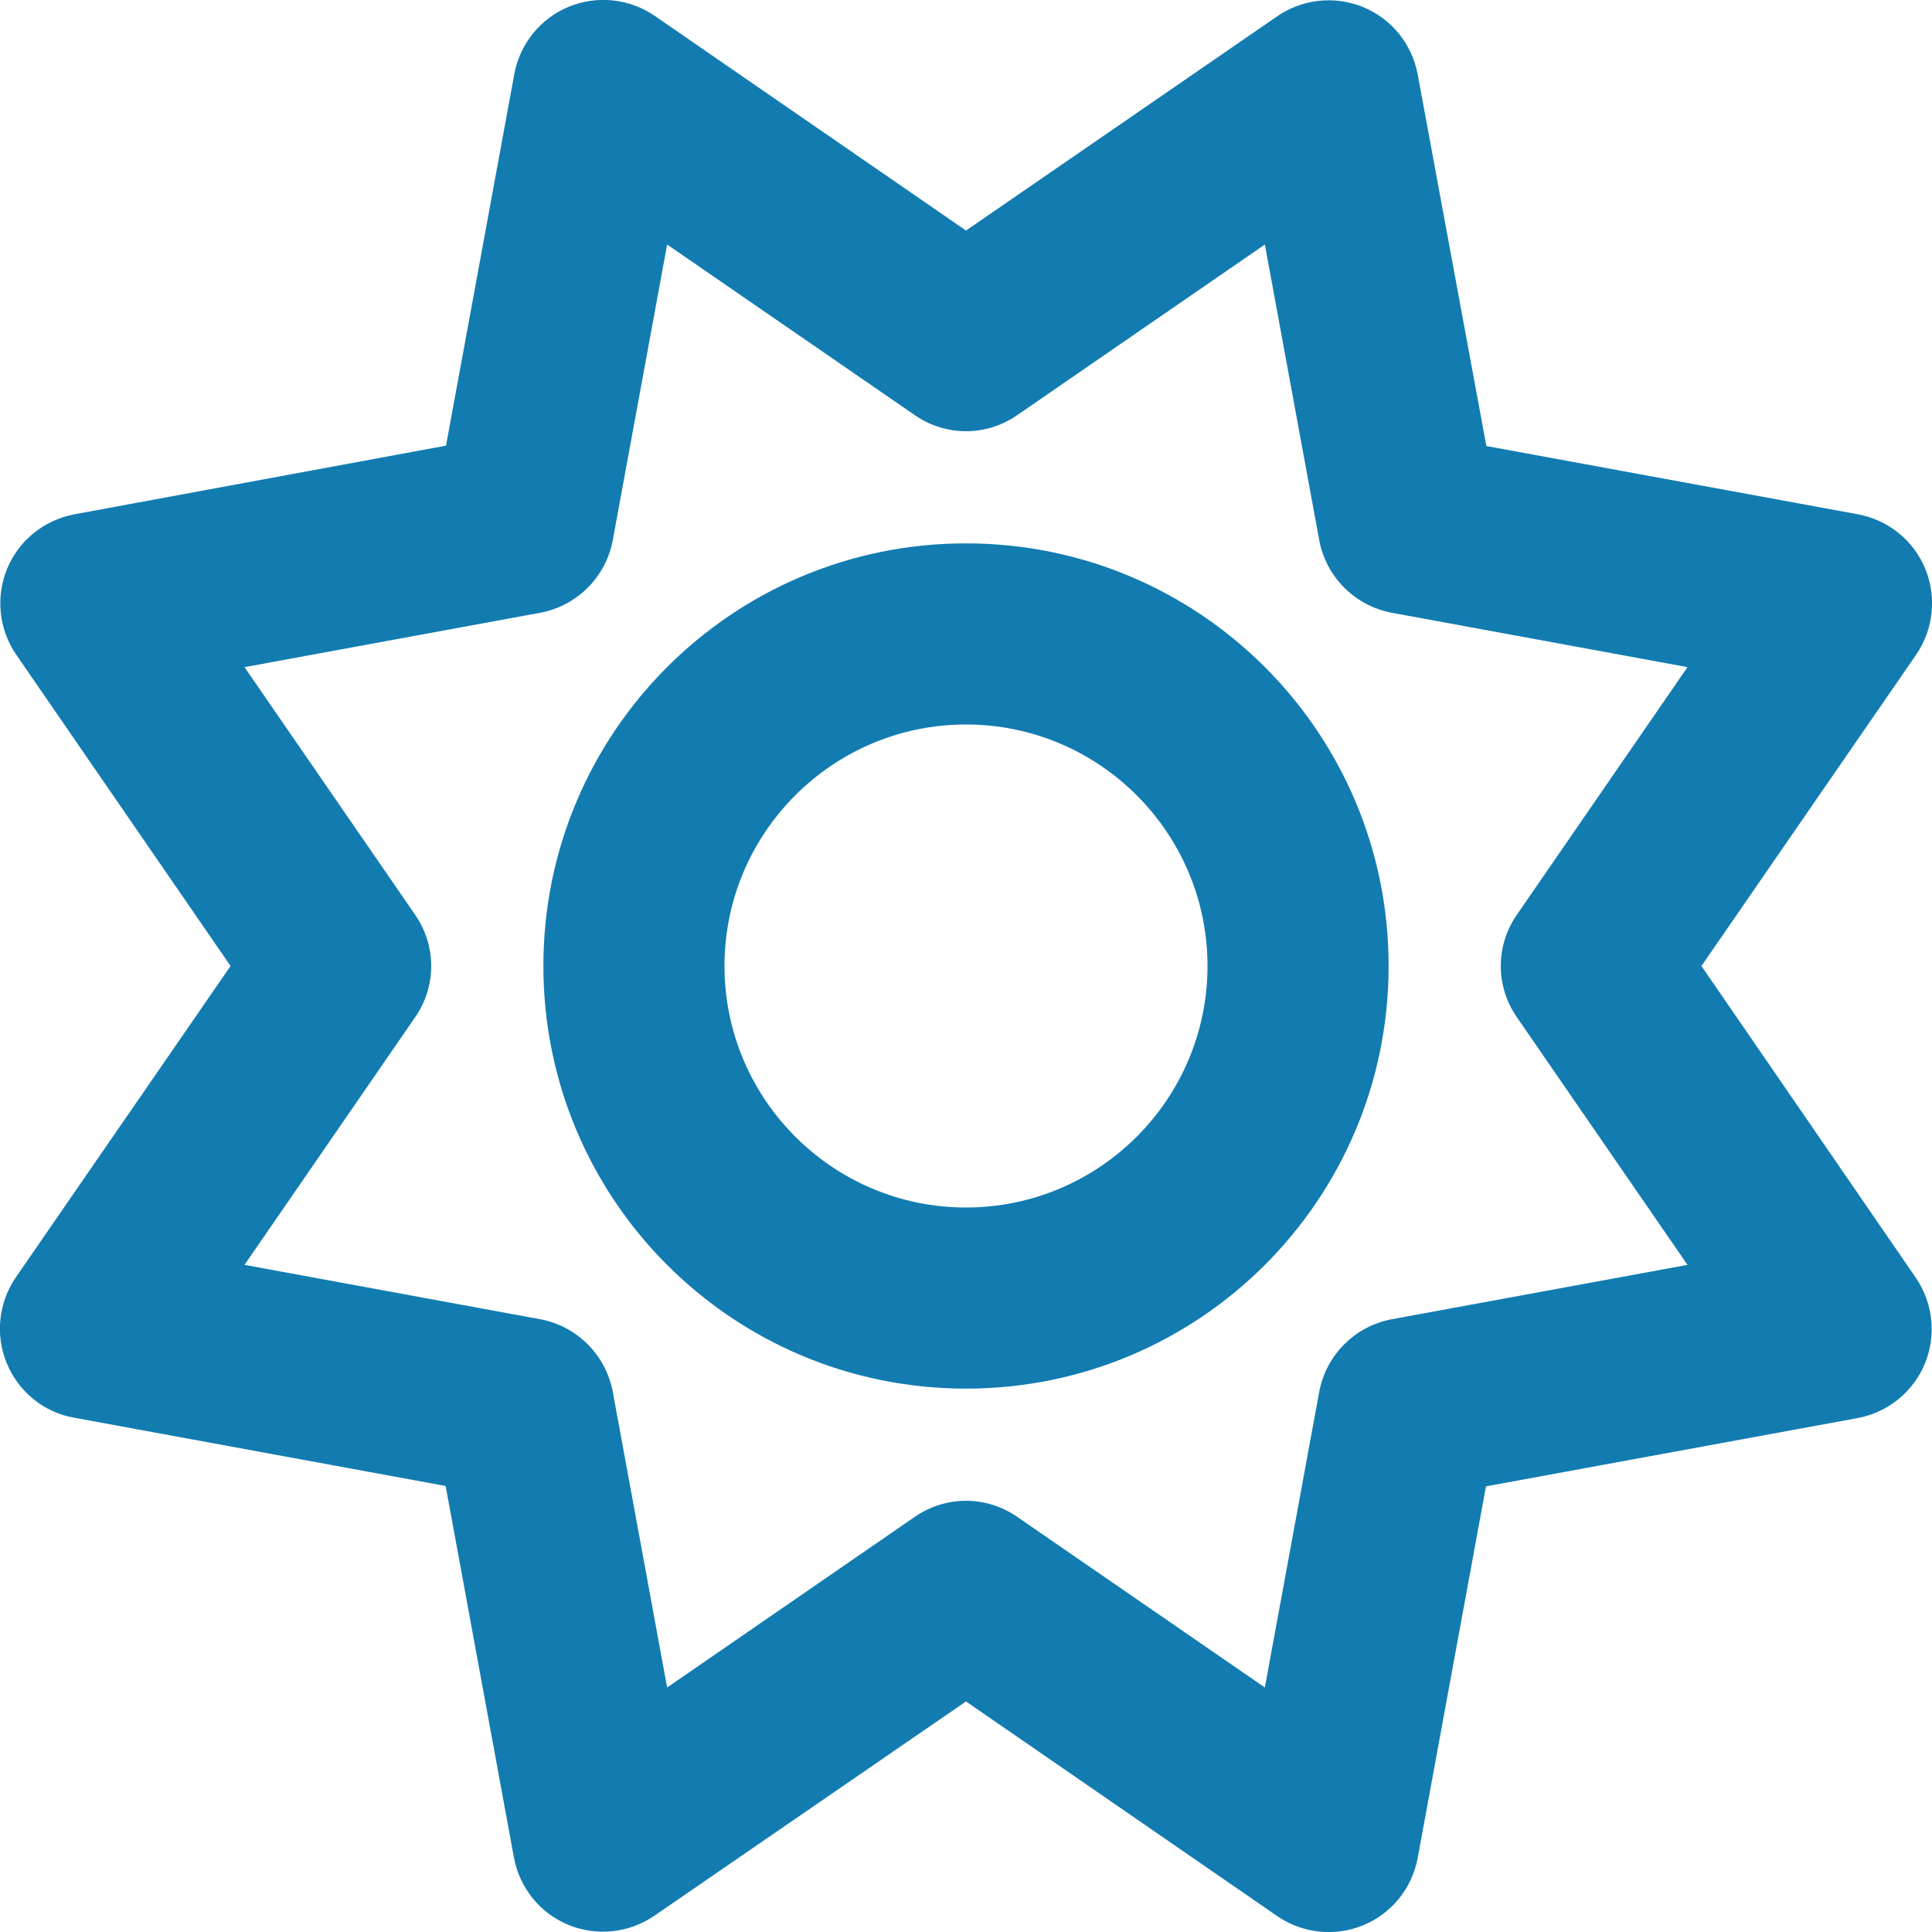 <?xml version="1.0" encoding="UTF-8"?>
<!-- Generator: Adobe Illustrator 25.4.8, SVG Export Plug-In . SVG Version: 6.00 Build 0)  -->
<svg xmlns="http://www.w3.org/2000/svg" xmlns:xlink="http://www.w3.org/1999/xlink" version="1.1" id="Layer_1" x="0px" y="0px" viewBox="0 0 512 512" style="enable-background:new 0 0 512 512;" xml:space="preserve">
<style type="text/css">
	.st0{fill:#127CB1;}
</style>
<path class="st0" d="M375.7,19.7c-1.5-8-6.9-14.7-14.4-17.8s-16.1-2.2-22.8,2.4L256,61.1L173.5,4.2c-6.7-4.6-15.3-5.5-22.8-2.4  s-12.9,9.8-14.4,17.8l-18.1,98.5l-98.5,18.2c-8,1.5-14.7,6.9-17.8,14.4s-2.2,16.1,2.4,22.8L61.1,256L4.2,338.5  c-4.6,6.7-5.5,15.3-2.4,22.8s9.8,13,17.8,14.4l98.5,18.1l18.1,98.5c1.5,8,6.9,14.7,14.4,17.8s16.1,2.2,22.8-2.4l82.6-56.8l82.5,56.9  c6.7,4.6,15.3,5.5,22.8,2.4s12.9-9.8,14.4-17.8l18.1-98.5l98.5-18.1c8-1.5,14.7-6.9,17.8-14.4s2.2-16.1-2.4-22.8L450.9,256  l56.9-82.5c4.6-6.7,5.5-15.3,2.4-22.8s-9.8-12.9-17.8-14.4l-98.5-18.1L375.7,19.7z M269.6,110l65.6-45.2l14.4,78.3  c1.8,9.8,9.5,17.5,19.3,19.3l78.3,14.4L402,242.4c-5.7,8.2-5.7,19,0,27.2l45.2,65.6l-78.3,14.4c-9.8,1.8-17.5,9.5-19.3,19.3  l-14.4,78.3L269.6,402c-8.2-5.7-19-5.7-27.2,0l-65.6,45.2l-14.4-78.3c-1.8-9.8-9.5-17.5-19.3-19.3l-78.3-14.4l45.2-65.6  c5.7-8.2,5.7-19,0-27.2l-45.2-65.6l78.3-14.4c9.8-1.8,17.5-9.5,19.3-19.3l14.4-78.3l65.6,45.2C250.6,115.7,261.4,115.7,269.6,110z   M256,368c61.9,0,112-50.1,112-112s-50.1-112-112-112s-112,50.1-112,112S194.1,368,256,368z M192,256c0-35.3,28.7-64,64-64  s64,28.7,64,64s-28.7,64-64,64S192,291.3,192,256z"></path>
</svg>
